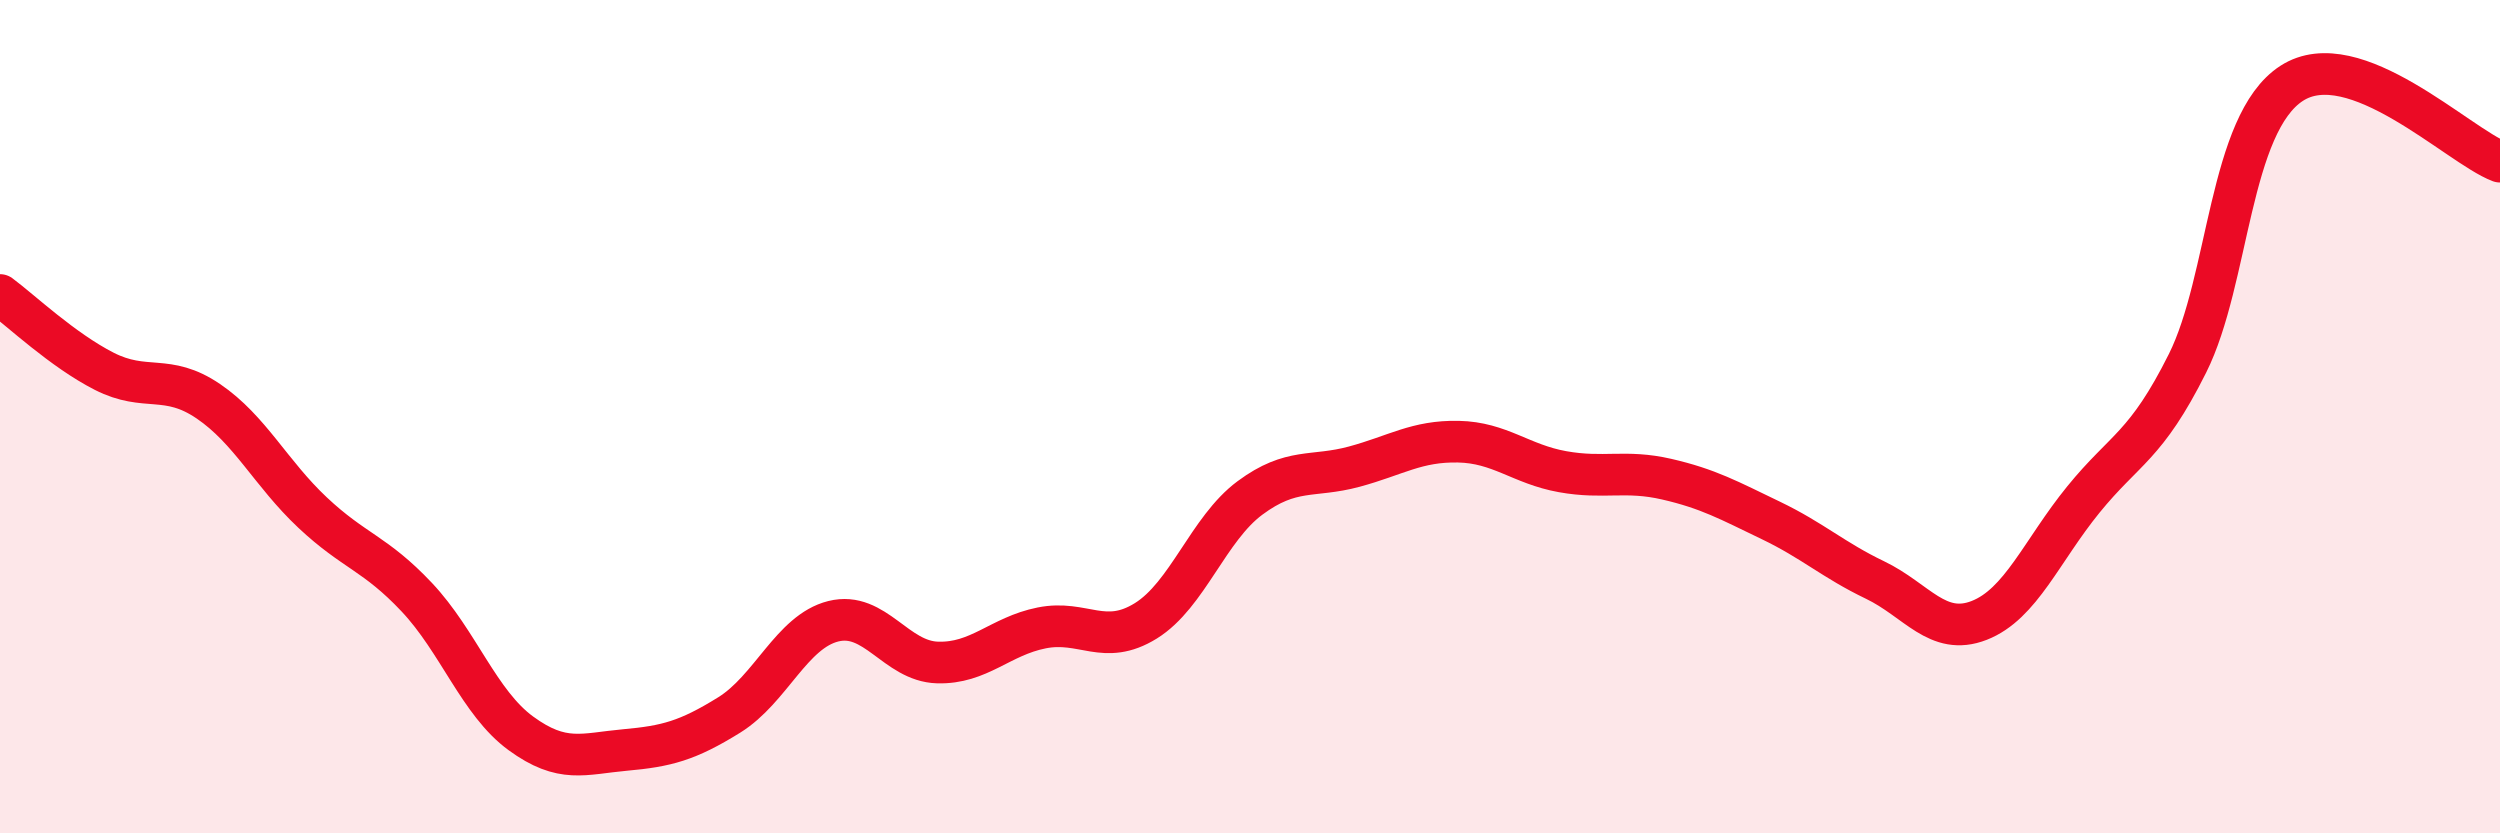 
    <svg width="60" height="20" viewBox="0 0 60 20" xmlns="http://www.w3.org/2000/svg">
      <path
        d="M 0,7.08 C 0.5,7.45 1.5,8.4 2.5,8.91 C 3.5,9.42 4,8.95 5,9.63 C 6,10.31 6.5,11.36 7.5,12.3 C 8.5,13.24 9,13.27 10,14.33 C 11,15.39 11.5,16.87 12.5,17.6 C 13.5,18.33 14,18.09 15,18 C 16,17.91 16.5,17.78 17.5,17.16 C 18.5,16.54 19,15.16 20,14.91 C 21,14.66 21.5,15.87 22.5,15.9 C 23.5,15.93 24,15.27 25,15.07 C 26,14.87 26.5,15.52 27.5,14.9 C 28.5,14.28 29,12.69 30,11.95 C 31,11.21 31.5,11.47 32.5,11.2 C 33.5,10.93 34,10.58 35,10.6 C 36,10.62 36.5,11.14 37.5,11.32 C 38.5,11.5 39,11.27 40,11.5 C 41,11.73 41.5,12.01 42.5,12.49 C 43.5,12.97 44,13.44 45,13.92 C 46,14.4 46.5,15.28 47.5,14.89 C 48.5,14.5 49,13.22 50,11.99 C 51,10.76 51.5,10.72 52.5,8.72 C 53.5,6.72 53.5,2.97 55,2 C 56.5,1.03 59,3.5 60,3.88L60 20L0 20Z"
        fill="#EB0A25"
        opacity="0.1"
        stroke-linecap="round"
        stroke-linejoin="round"
      />
      <path
        d="M 0,7.08 C 0.5,7.45 1.5,8.4 2.5,8.91 C 3.5,9.42 4,8.95 5,9.63 C 6,10.31 6.5,11.36 7.5,12.3 C 8.5,13.24 9,13.27 10,14.33 C 11,15.39 11.5,16.87 12.5,17.6 C 13.5,18.33 14,18.09 15,18 C 16,17.91 16.5,17.78 17.5,17.16 C 18.5,16.54 19,15.16 20,14.91 C 21,14.66 21.5,15.87 22.5,15.9 C 23.5,15.93 24,15.27 25,15.07 C 26,14.87 26.5,15.52 27.5,14.9 C 28.5,14.28 29,12.69 30,11.95 C 31,11.21 31.5,11.47 32.5,11.2 C 33.5,10.93 34,10.58 35,10.6 C 36,10.62 36.5,11.14 37.5,11.32 C 38.5,11.5 39,11.27 40,11.5 C 41,11.73 41.5,12.01 42.5,12.49 C 43.5,12.97 44,13.44 45,13.92 C 46,14.4 46.5,15.28 47.5,14.89 C 48.5,14.5 49,13.22 50,11.99 C 51,10.76 51.5,10.72 52.5,8.72 C 53.5,6.72 53.5,2.97 55,2 C 56.5,1.03 59,3.5 60,3.88"
        stroke="#EB0A25"
        stroke-width="1"
        fill="none"
        stroke-linecap="round"
        stroke-linejoin="round"
      />
    </svg>
  